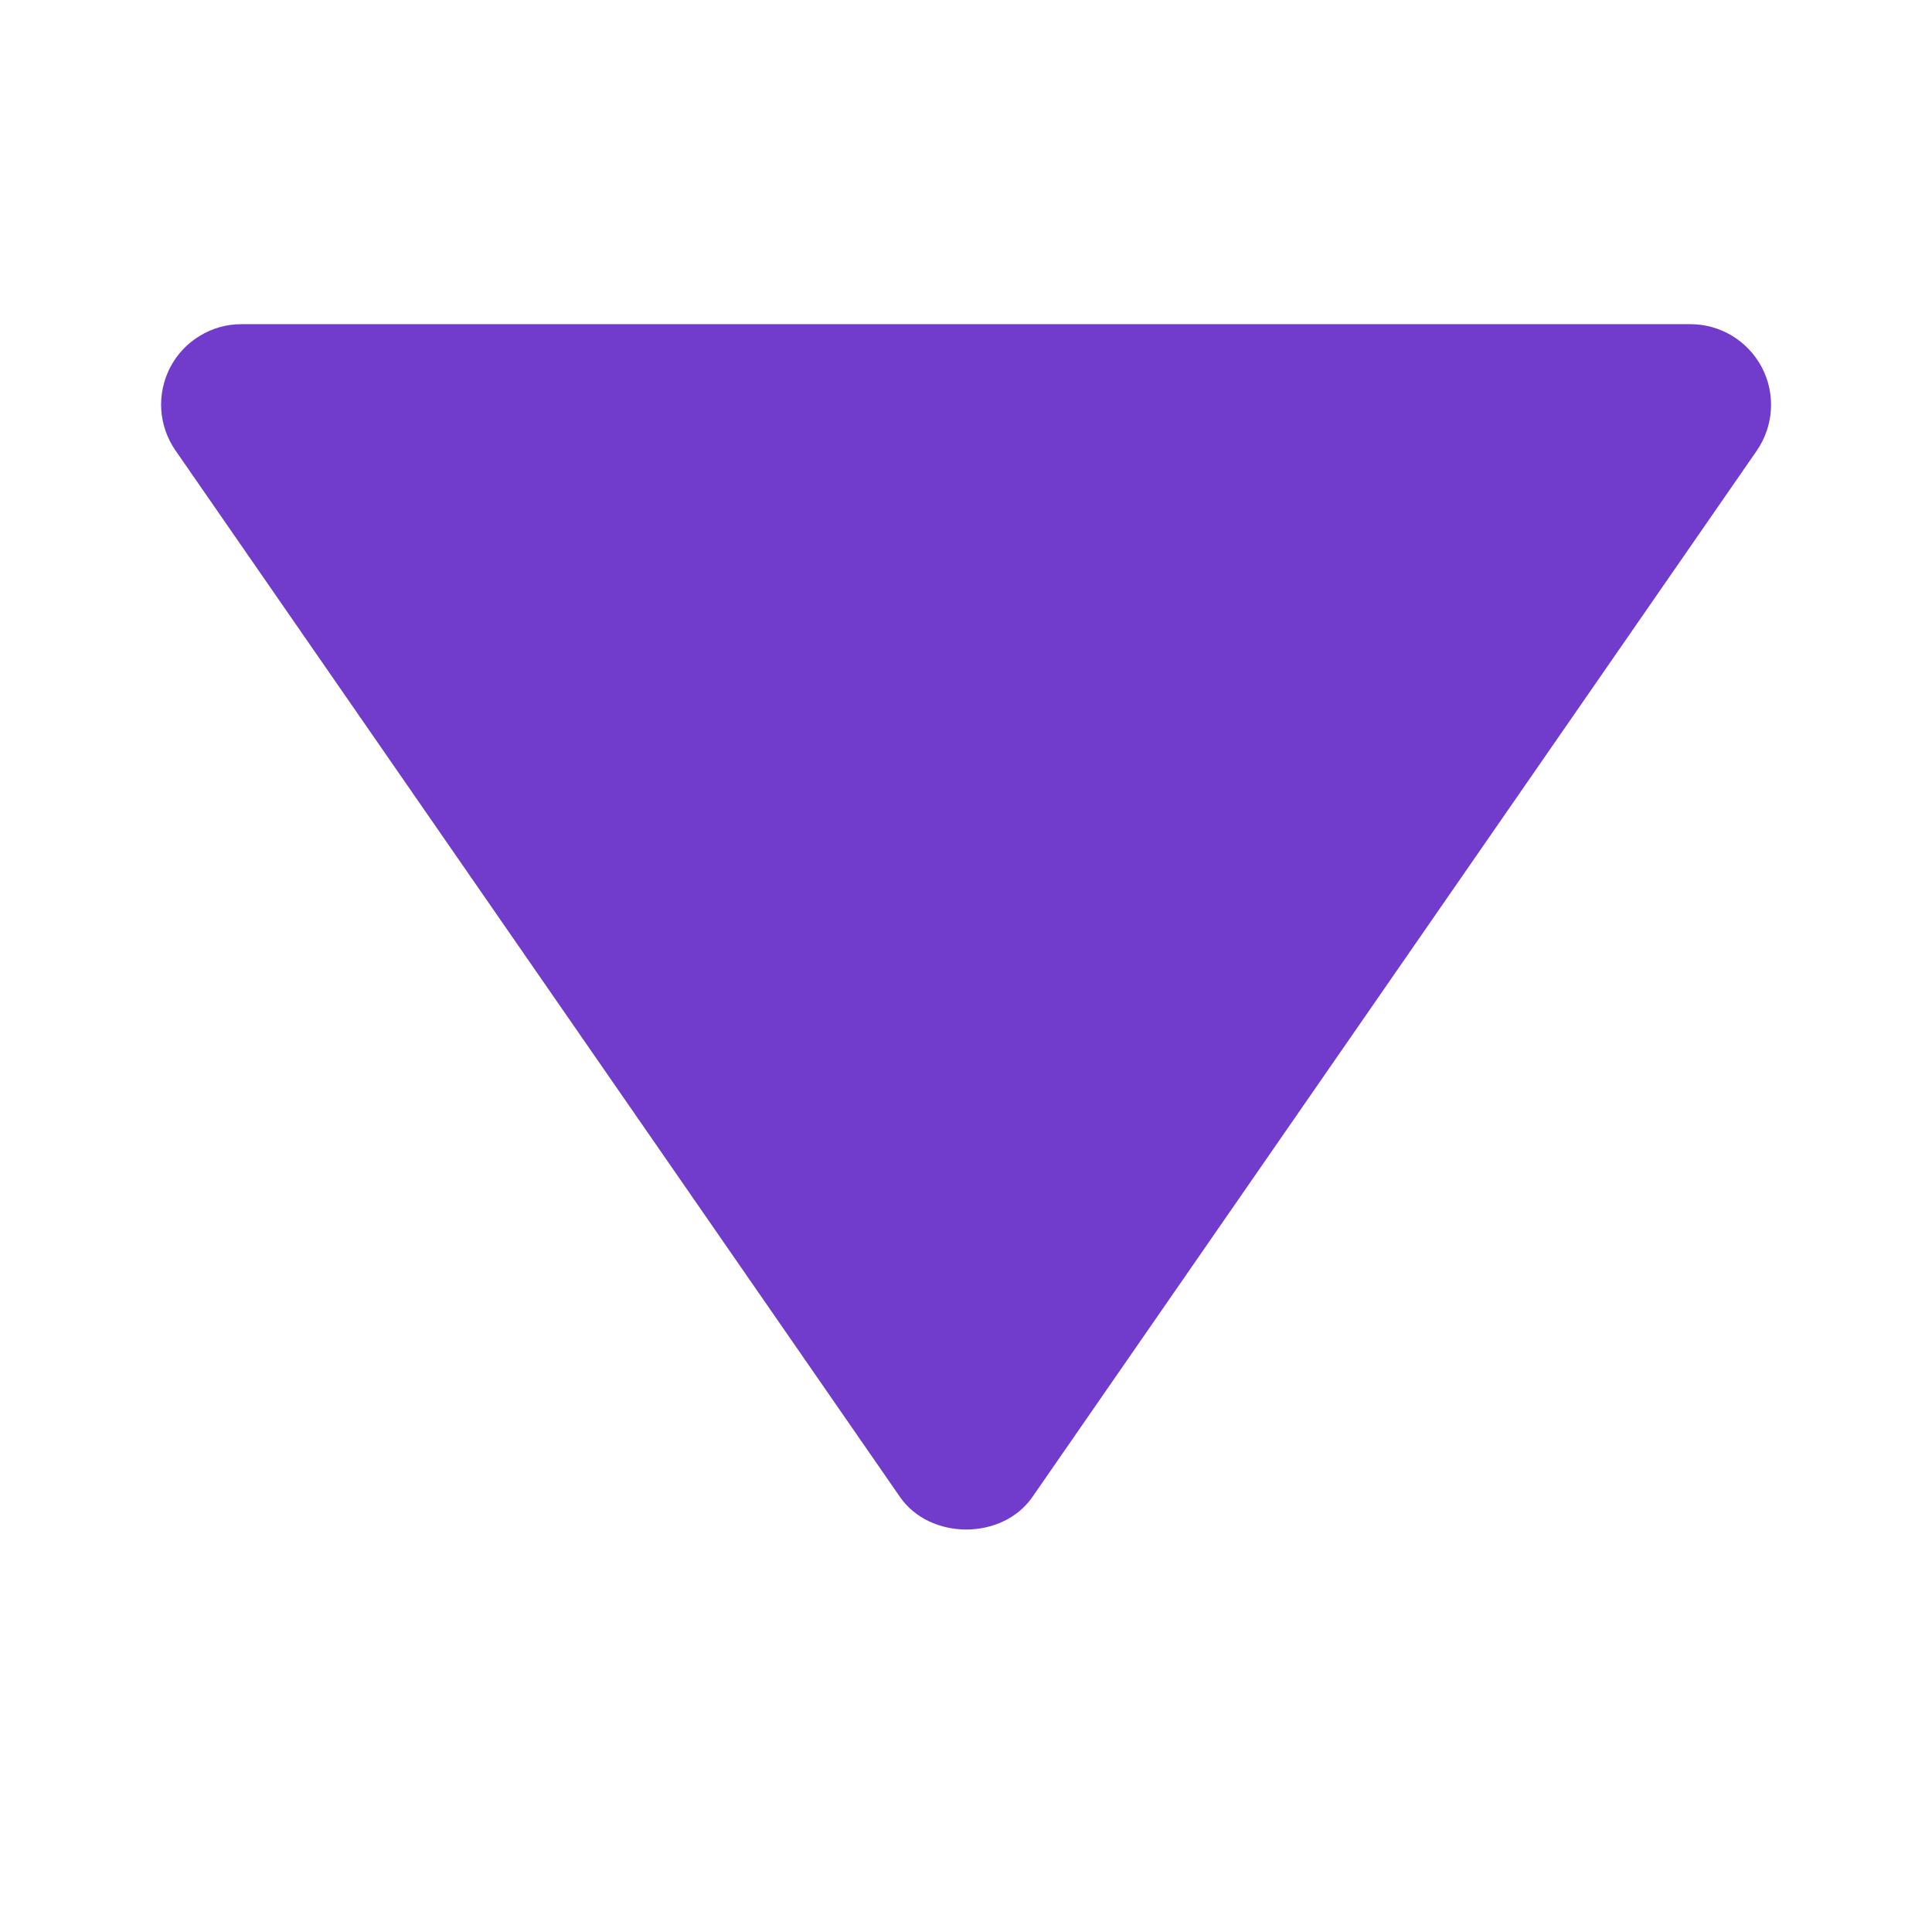<?xml version="1.0" encoding="UTF-8"?> <svg xmlns="http://www.w3.org/2000/svg" width="24" height="24" viewBox="0 0 24 24" fill="none"><path d="M3.002 4.027H21.002C21.184 4.027 21.363 4.078 21.518 4.172C21.674 4.267 21.801 4.402 21.886 4.563C21.971 4.725 22.01 4.906 21.999 5.088C21.988 5.27 21.928 5.445 21.825 5.596L12.825 18.596C12.452 19.135 11.554 19.135 11.18 18.596L2.18 5.596C2.076 5.446 2.015 5.27 2.003 5.088C1.992 4.906 2.031 4.724 2.115 4.562C2.2 4.4 2.327 4.265 2.484 4.171C2.64 4.076 2.819 4.026 3.002 4.027Z" fill="#713CCB"></path></svg> 